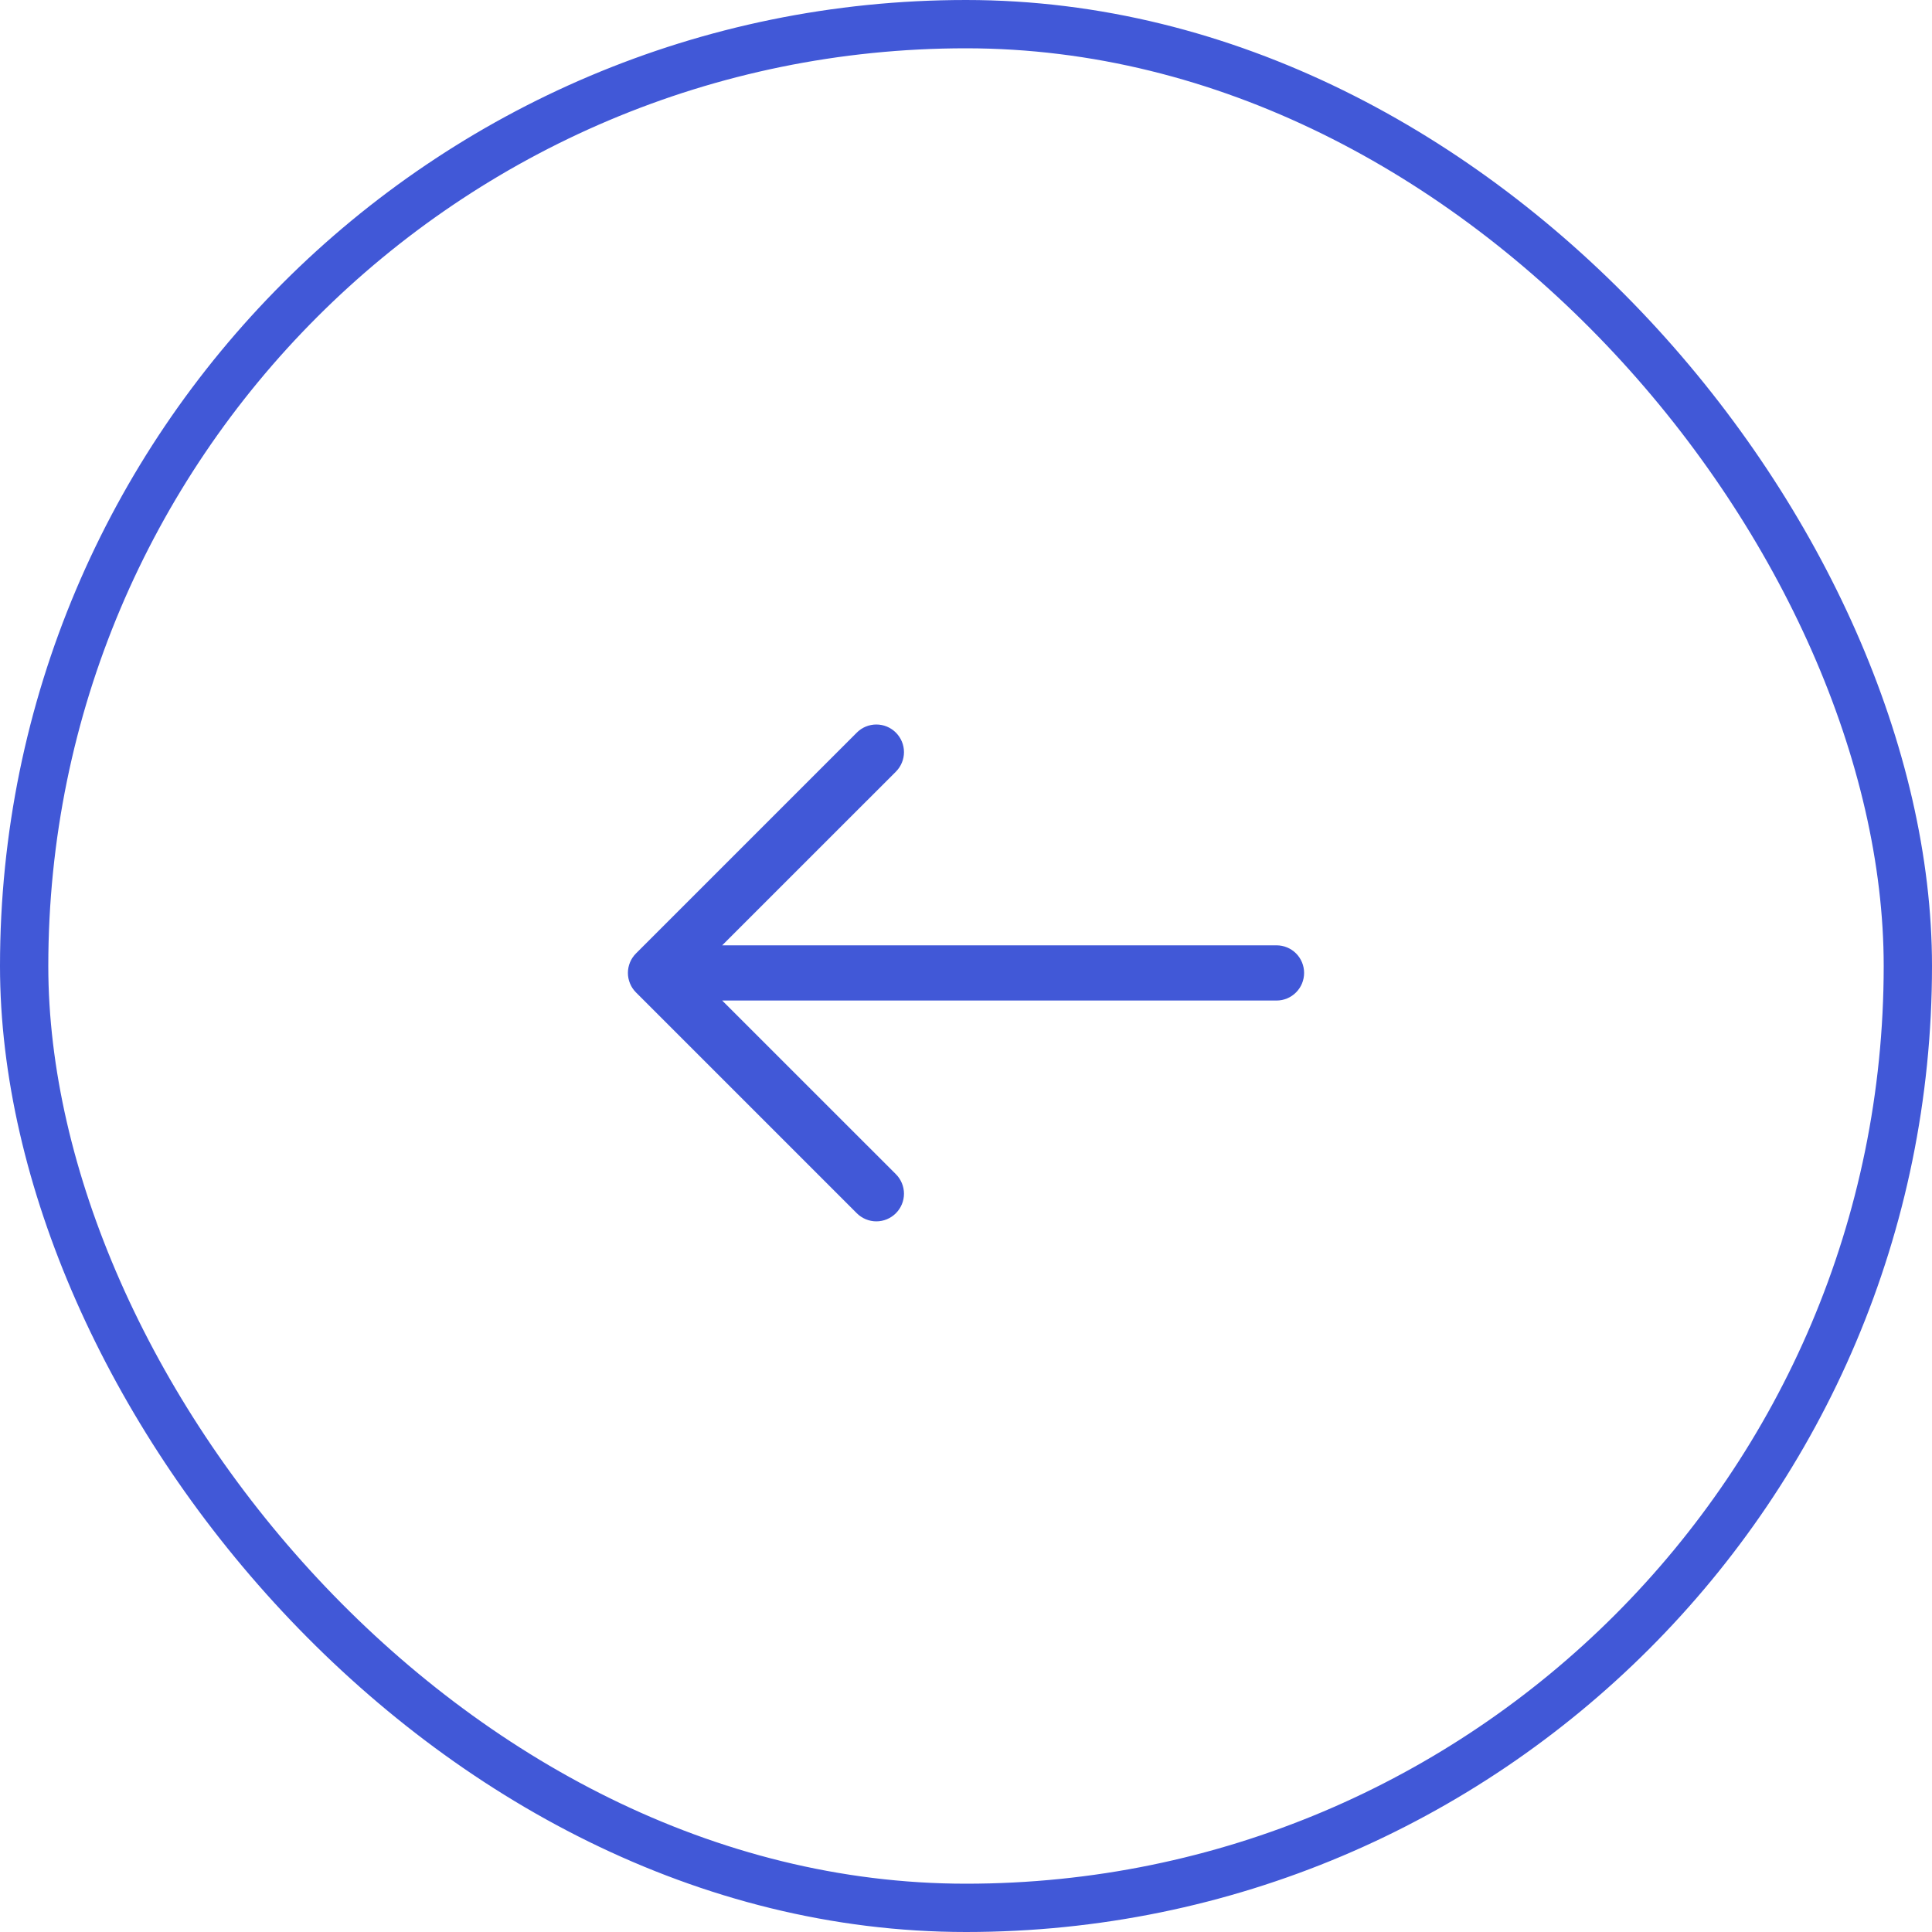 <svg width="40" height="40" viewBox="0 0 40 40" fill="none" xmlns="http://www.w3.org/2000/svg">
<g filter="url(#filter0_b_2018_4107)">
<rect width="40" height="40" rx="20" fill="white" fill-opacity="0.5"/>
<rect x="0.5" y="0.5" width="39" height="39" rx="19.5" stroke="#4158D7"/>
<path d="M13.168 19.739C13.115 19.792 13.072 19.855 13.044 19.924C13.015 19.994 13 20.068 13 20.143C13 20.218 13.015 20.293 13.044 20.362C13.072 20.432 13.115 20.495 13.168 20.548L17.739 25.119C17.792 25.172 17.855 25.214 17.925 25.243C17.994 25.272 18.069 25.287 18.144 25.287C18.295 25.287 18.441 25.226 18.548 25.119C18.655 25.012 18.716 24.866 18.716 24.715C18.716 24.563 18.655 24.417 18.548 24.31L14.952 20.715H26.429C26.58 20.715 26.726 20.655 26.833 20.547C26.94 20.44 27 20.295 27 20.143C27 19.992 26.94 19.846 26.833 19.739C26.726 19.632 26.58 19.572 26.429 19.572H14.952L18.548 15.977C18.655 15.869 18.716 15.724 18.716 15.572C18.716 15.42 18.655 15.275 18.548 15.168C18.441 15.06 18.295 15 18.144 15C17.992 15 17.846 15.06 17.739 15.168L13.168 19.739Z" fill="#4158D7"/>
</g>
<defs>
<filter id="filter0_b_2018_4107" x="-25" y="-25" width="90" height="90" filterUnits="userSpaceOnUse" color-interpolation-filters="sRGB">
<feFlood flood-opacity="0" result="BackgroundImageFix"/>
<feGaussianBlur in="BackgroundImageFix" stdDeviation="12.5"/>
<feComposite in2="SourceAlpha" operator="in" result="effect1_backgroundBlur_2018_4107"/>
<feBlend mode="normal" in="SourceGraphic" in2="effect1_backgroundBlur_2018_4107" result="shape"/>
</filter>
</defs>
</svg>
